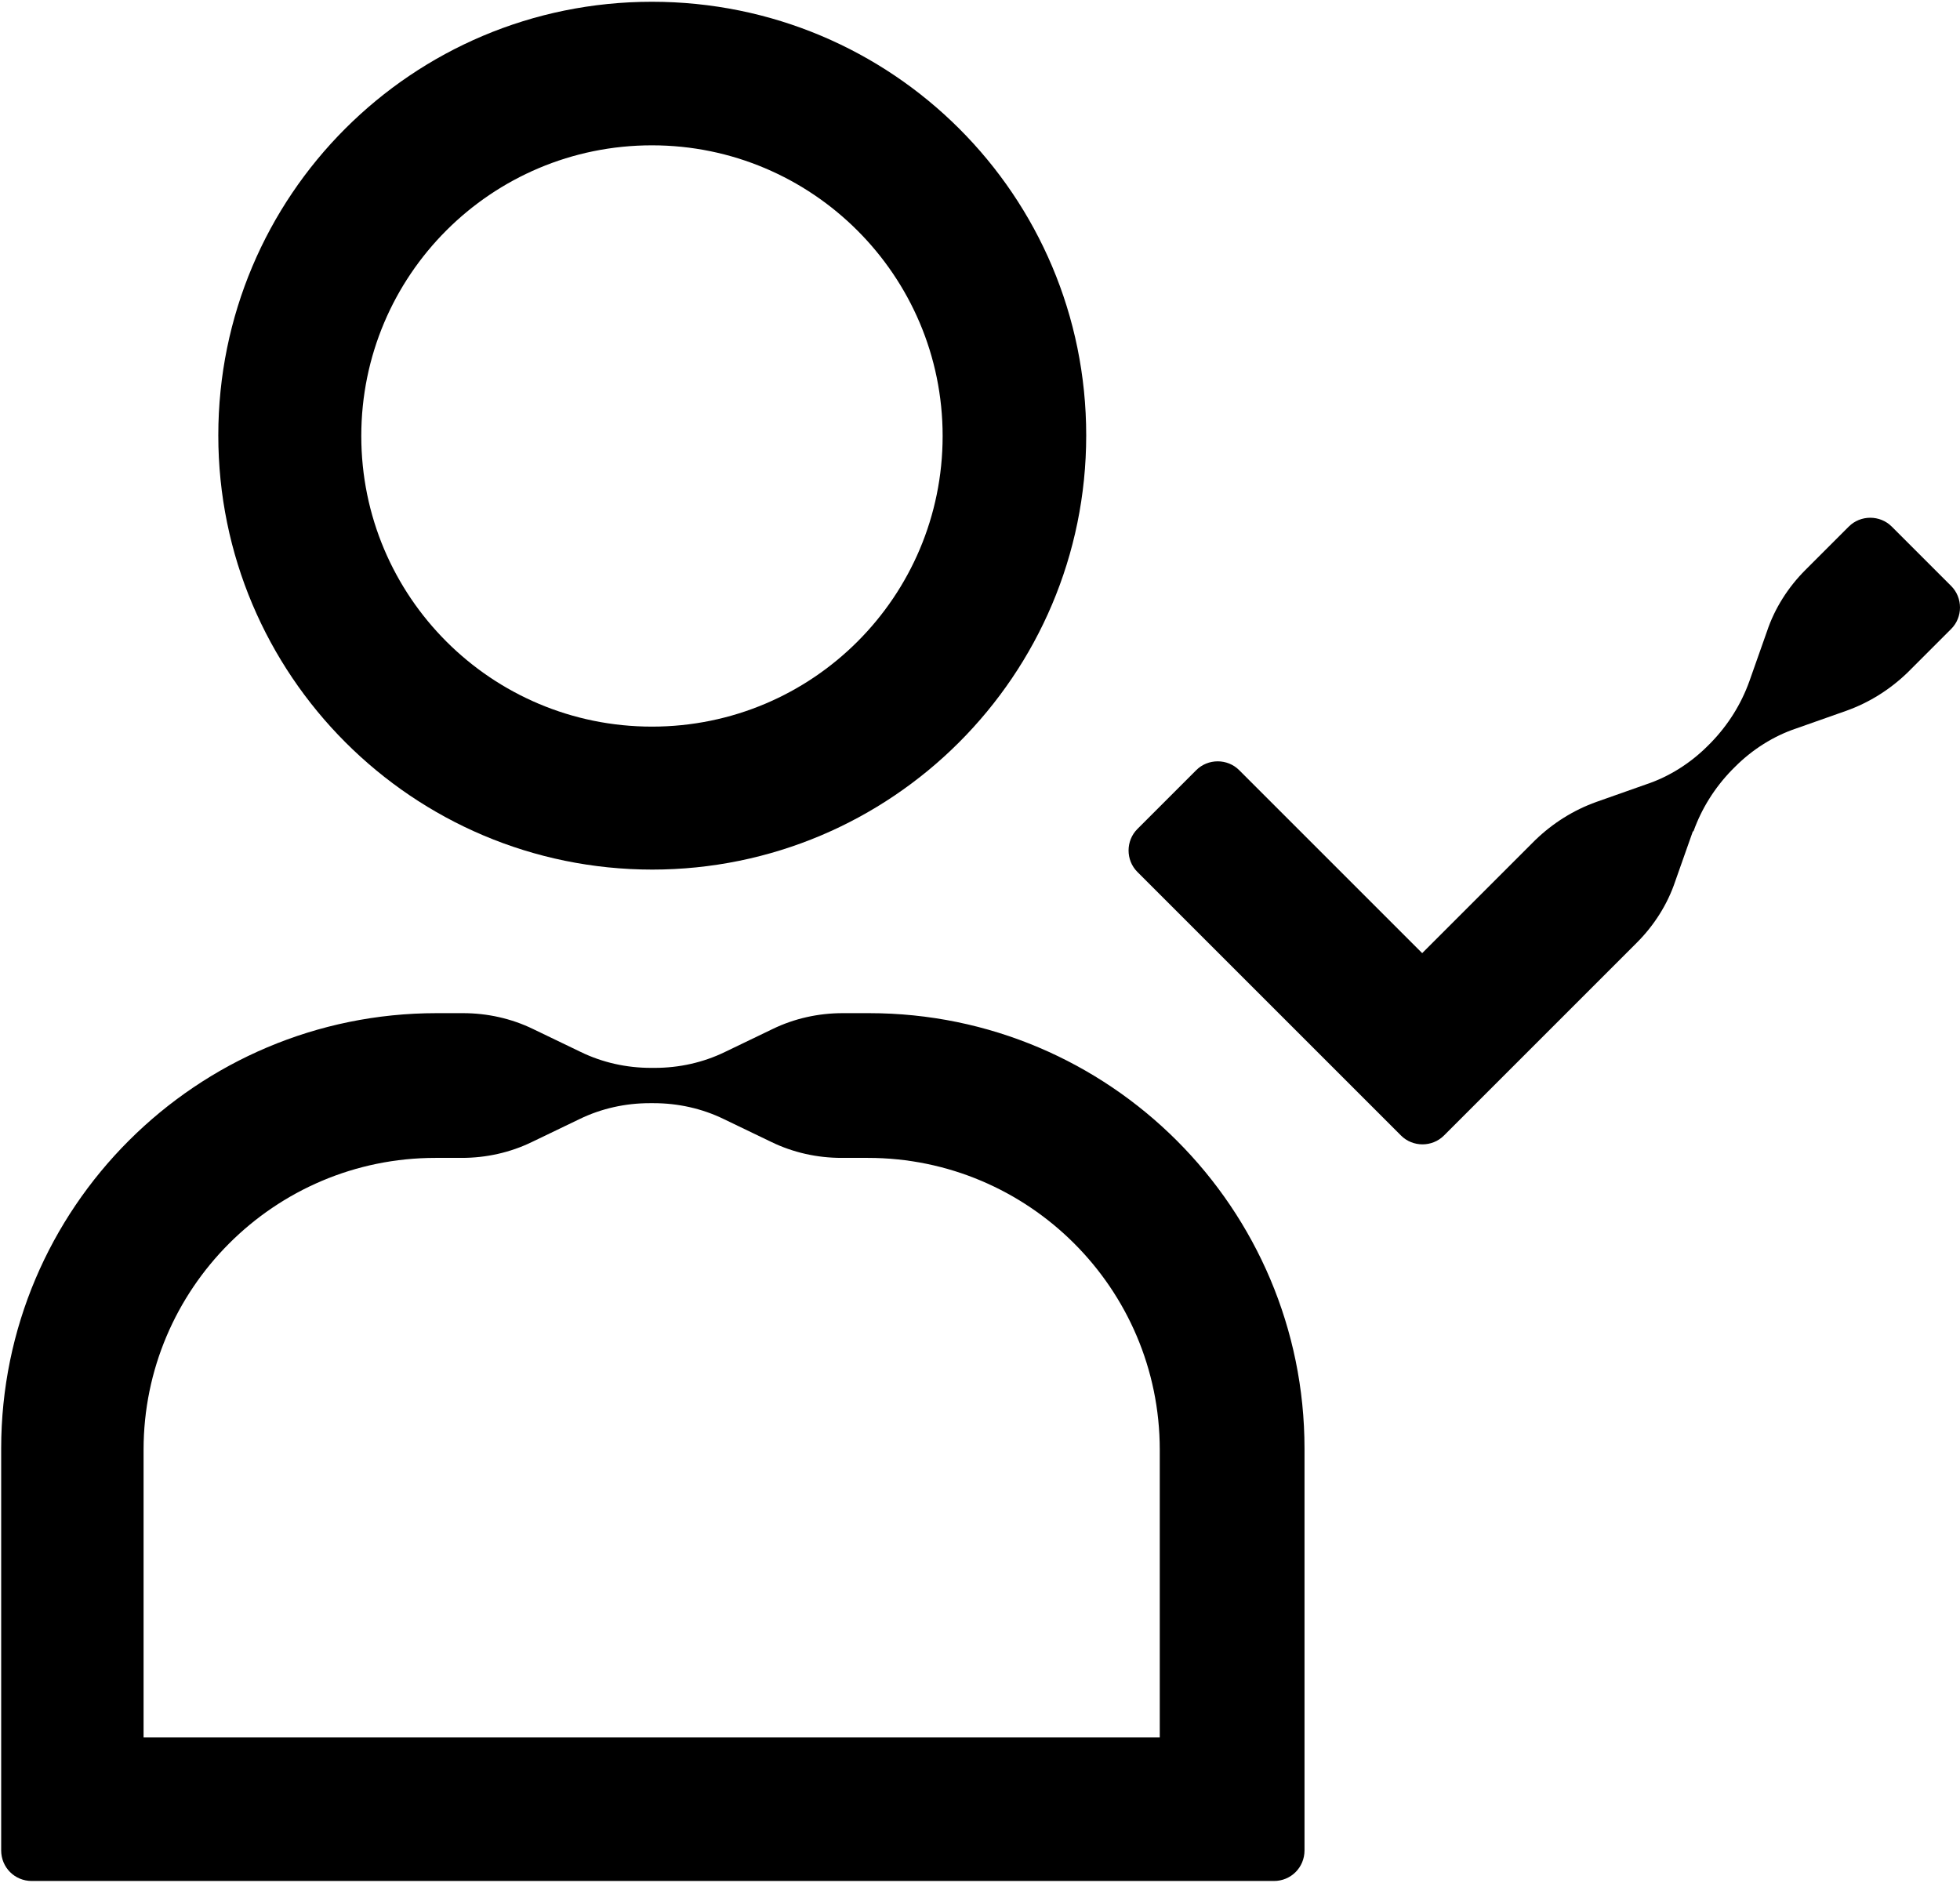 <svg viewBox="0 0 33.31 32" xmlns="http://www.w3.org/2000/svg" id="Layer_2">
  <defs>
    <style>
      .cls-1 {
        fill: #ededed;
        opacity: 0;
      }
    </style>
  </defs>
  <g id="Padding">
    <path d="M32,32H0V0h32v32ZM2,30h28V2H2v28Z" class="cls-1"></path>
  </g>
  <g id="Iconography">
    <g>
      <path d="M11.08,14.78c4.07,0,7.38-3.3,7.38-7.38S15.16.03,11.08.03,3.71,3.33,3.71,7.4s3.3,7.38,7.38,7.38ZM11.08,2.47c2.72,0,4.94,2.21,4.94,4.94s-2.21,4.94-4.94,4.94-4.94-2.21-4.94-4.94,2.21-4.94,4.94-4.94Z"></path>
      <path d="M21.65,31.97c.29,0,.52-.23.52-.52v-6.83c0-4.08-3.31-7.4-7.4-7.4h0s-.43,0-.43,0c0,0-.02,0-.02,0h0c-.41,0-.82.09-1.19.27l-.81.39c-.37.18-.78.27-1.19.27h-.07c-.41,0-.82-.09-1.19-.27l-.81-.39c-.37-.18-.78-.27-1.19-.27h0s-.02,0-.02,0h-.43c-4.08,0-7.4,3.31-7.4,7.4v6.83c0,.29.23.52.52.52h21.13ZM2.44,29.53v-4.89c0-2.73,2.22-4.96,4.96-4.96h.43s.02,0,.02,0h0c.41,0,.82-.09,1.19-.27l.81-.39c.37-.18.78-.27,1.19-.27h.07c.41,0,.82.09,1.19.27l.81.39c.37.18.78.27,1.19.27h0s.02,0,.02,0h.43c2.73,0,4.96,2.22,4.96,4.96v4.89H2.44Z"></path>
    </g>
    <path d="M28.78,14.13c.14-.39.36-.74.65-1.04l.06-.06h0c.29-.29.65-.52,1.04-.65l.85-.3c.39-.14.74-.36,1.04-.65h0l.74-.74c.2-.2.2-.53,0-.73l-1.01-1.01c-.2-.2-.53-.2-.73,0l-.74.74c-.29.29-.52.65-.65,1.04l-.3.85c-.14.39-.36.74-.65,1.04l-.06.06h0c-.29.29-.65.52-1.04.65l-.85.3c-.39.14-.74.36-1.04.65l-1.92,1.92-3.11-3.11c-.2-.2-.53-.2-.73,0l-1,1c-.2.2-.2.53,0,.73l4.48,4.48h0c.2.2.53.2.73,0l3.28-3.28h0c.29-.29.52-.65.65-1.04l.3-.85Z"></path>
  </g>
</svg>